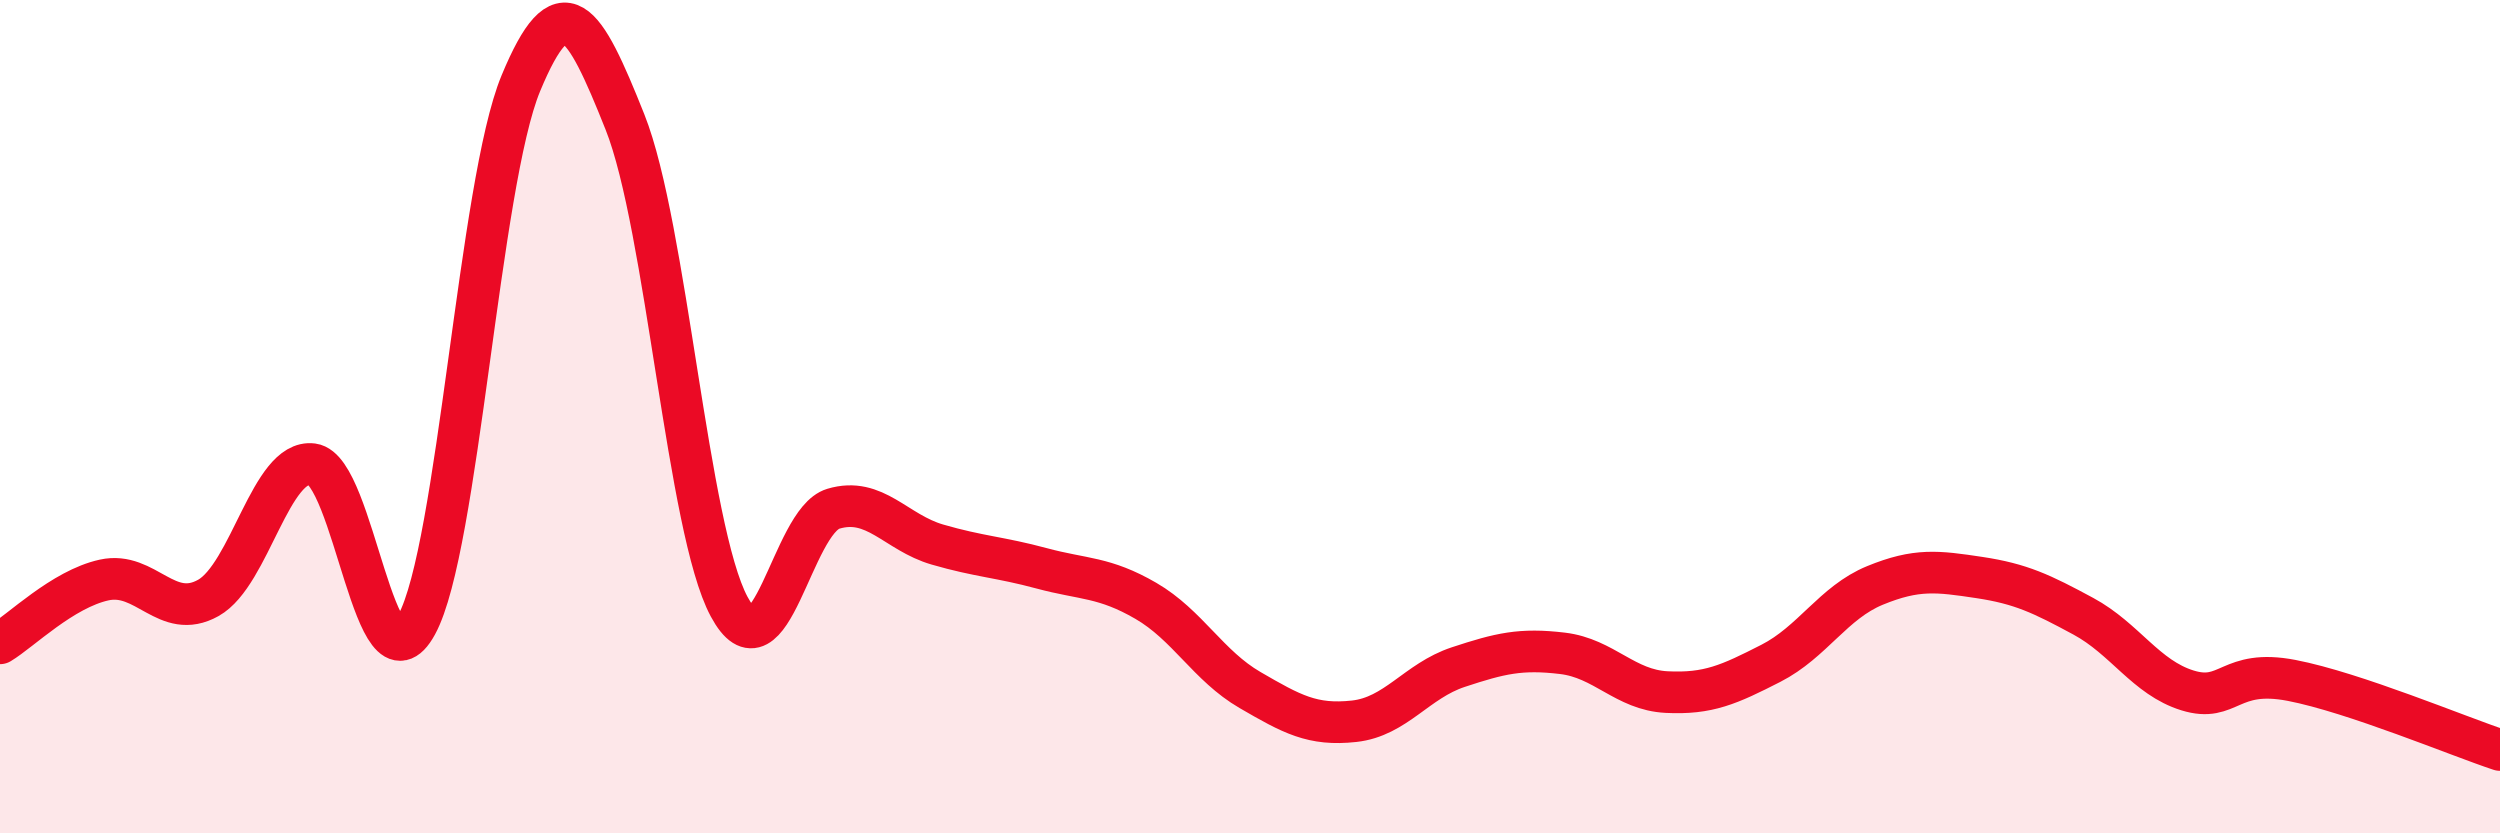 
    <svg width="60" height="20" viewBox="0 0 60 20" xmlns="http://www.w3.org/2000/svg">
      <path
        d="M 0,15.44 C 0.5,15.14 1.5,14.14 2.5,13.92 C 3.5,13.7 4,14.91 5,14.35 C 6,13.79 6.5,11.01 7.5,11.14 C 8.5,11.27 9,16.82 10,14.99 C 11,13.16 11.5,4.41 12.5,2 C 13.5,-0.41 14,0.42 15,2.93 C 16,5.44 16.5,12.7 17.5,14.56 C 18.5,16.42 19,12.51 20,12.21 C 21,11.91 21.5,12.78 22.5,13.07 C 23.5,13.36 24,13.37 25,13.64 C 26,13.91 26.5,13.84 27.5,14.42 C 28.5,15 29,15.98 30,16.56 C 31,17.14 31.5,17.42 32.5,17.31 C 33.5,17.2 34,16.34 35,16.01 C 36,15.68 36.5,15.56 37.5,15.68 C 38.5,15.8 39,16.56 40,16.61 C 41,16.66 41.5,16.43 42.5,15.92 C 43.5,15.41 44,14.46 45,14.05 C 46,13.64 46.5,13.71 47.5,13.86 C 48.5,14.01 49,14.25 50,14.79 C 51,15.33 51.5,16.26 52.5,16.57 C 53.5,16.88 53.5,16.04 55,16.33 C 56.5,16.62 59,17.67 60,18L60 20L0 20Z"
        fill="#EB0A25"
        opacity="0.1"
        stroke-linecap="round"
        stroke-linejoin="round"
      />
      <path
        d="M 0,15.44 C 0.5,15.14 1.5,14.14 2.5,13.92 C 3.5,13.7 4,14.91 5,14.35 C 6,13.79 6.5,11.01 7.5,11.14 C 8.5,11.27 9,16.82 10,14.99 C 11,13.16 11.5,4.41 12.5,2 C 13.5,-0.41 14,0.42 15,2.93 C 16,5.44 16.5,12.7 17.5,14.56 C 18.5,16.42 19,12.51 20,12.21 C 21,11.91 21.5,12.78 22.5,13.07 C 23.5,13.36 24,13.37 25,13.64 C 26,13.91 26.5,13.84 27.5,14.42 C 28.5,15 29,15.98 30,16.56 C 31,17.14 31.5,17.42 32.5,17.31 C 33.5,17.2 34,16.34 35,16.01 C 36,15.68 36.5,15.56 37.5,15.68 C 38.5,15.8 39,16.56 40,16.61 C 41,16.66 41.5,16.43 42.5,15.92 C 43.5,15.41 44,14.46 45,14.05 C 46,13.64 46.5,13.71 47.5,13.86 C 48.5,14.01 49,14.25 50,14.79 C 51,15.33 51.5,16.26 52.5,16.57 C 53.5,16.88 53.5,16.04 55,16.33 C 56.5,16.62 59,17.67 60,18"
        stroke="#EB0A25"
        stroke-width="1"
        fill="none"
        stroke-linecap="round"
        stroke-linejoin="round"
      />
    </svg>
  